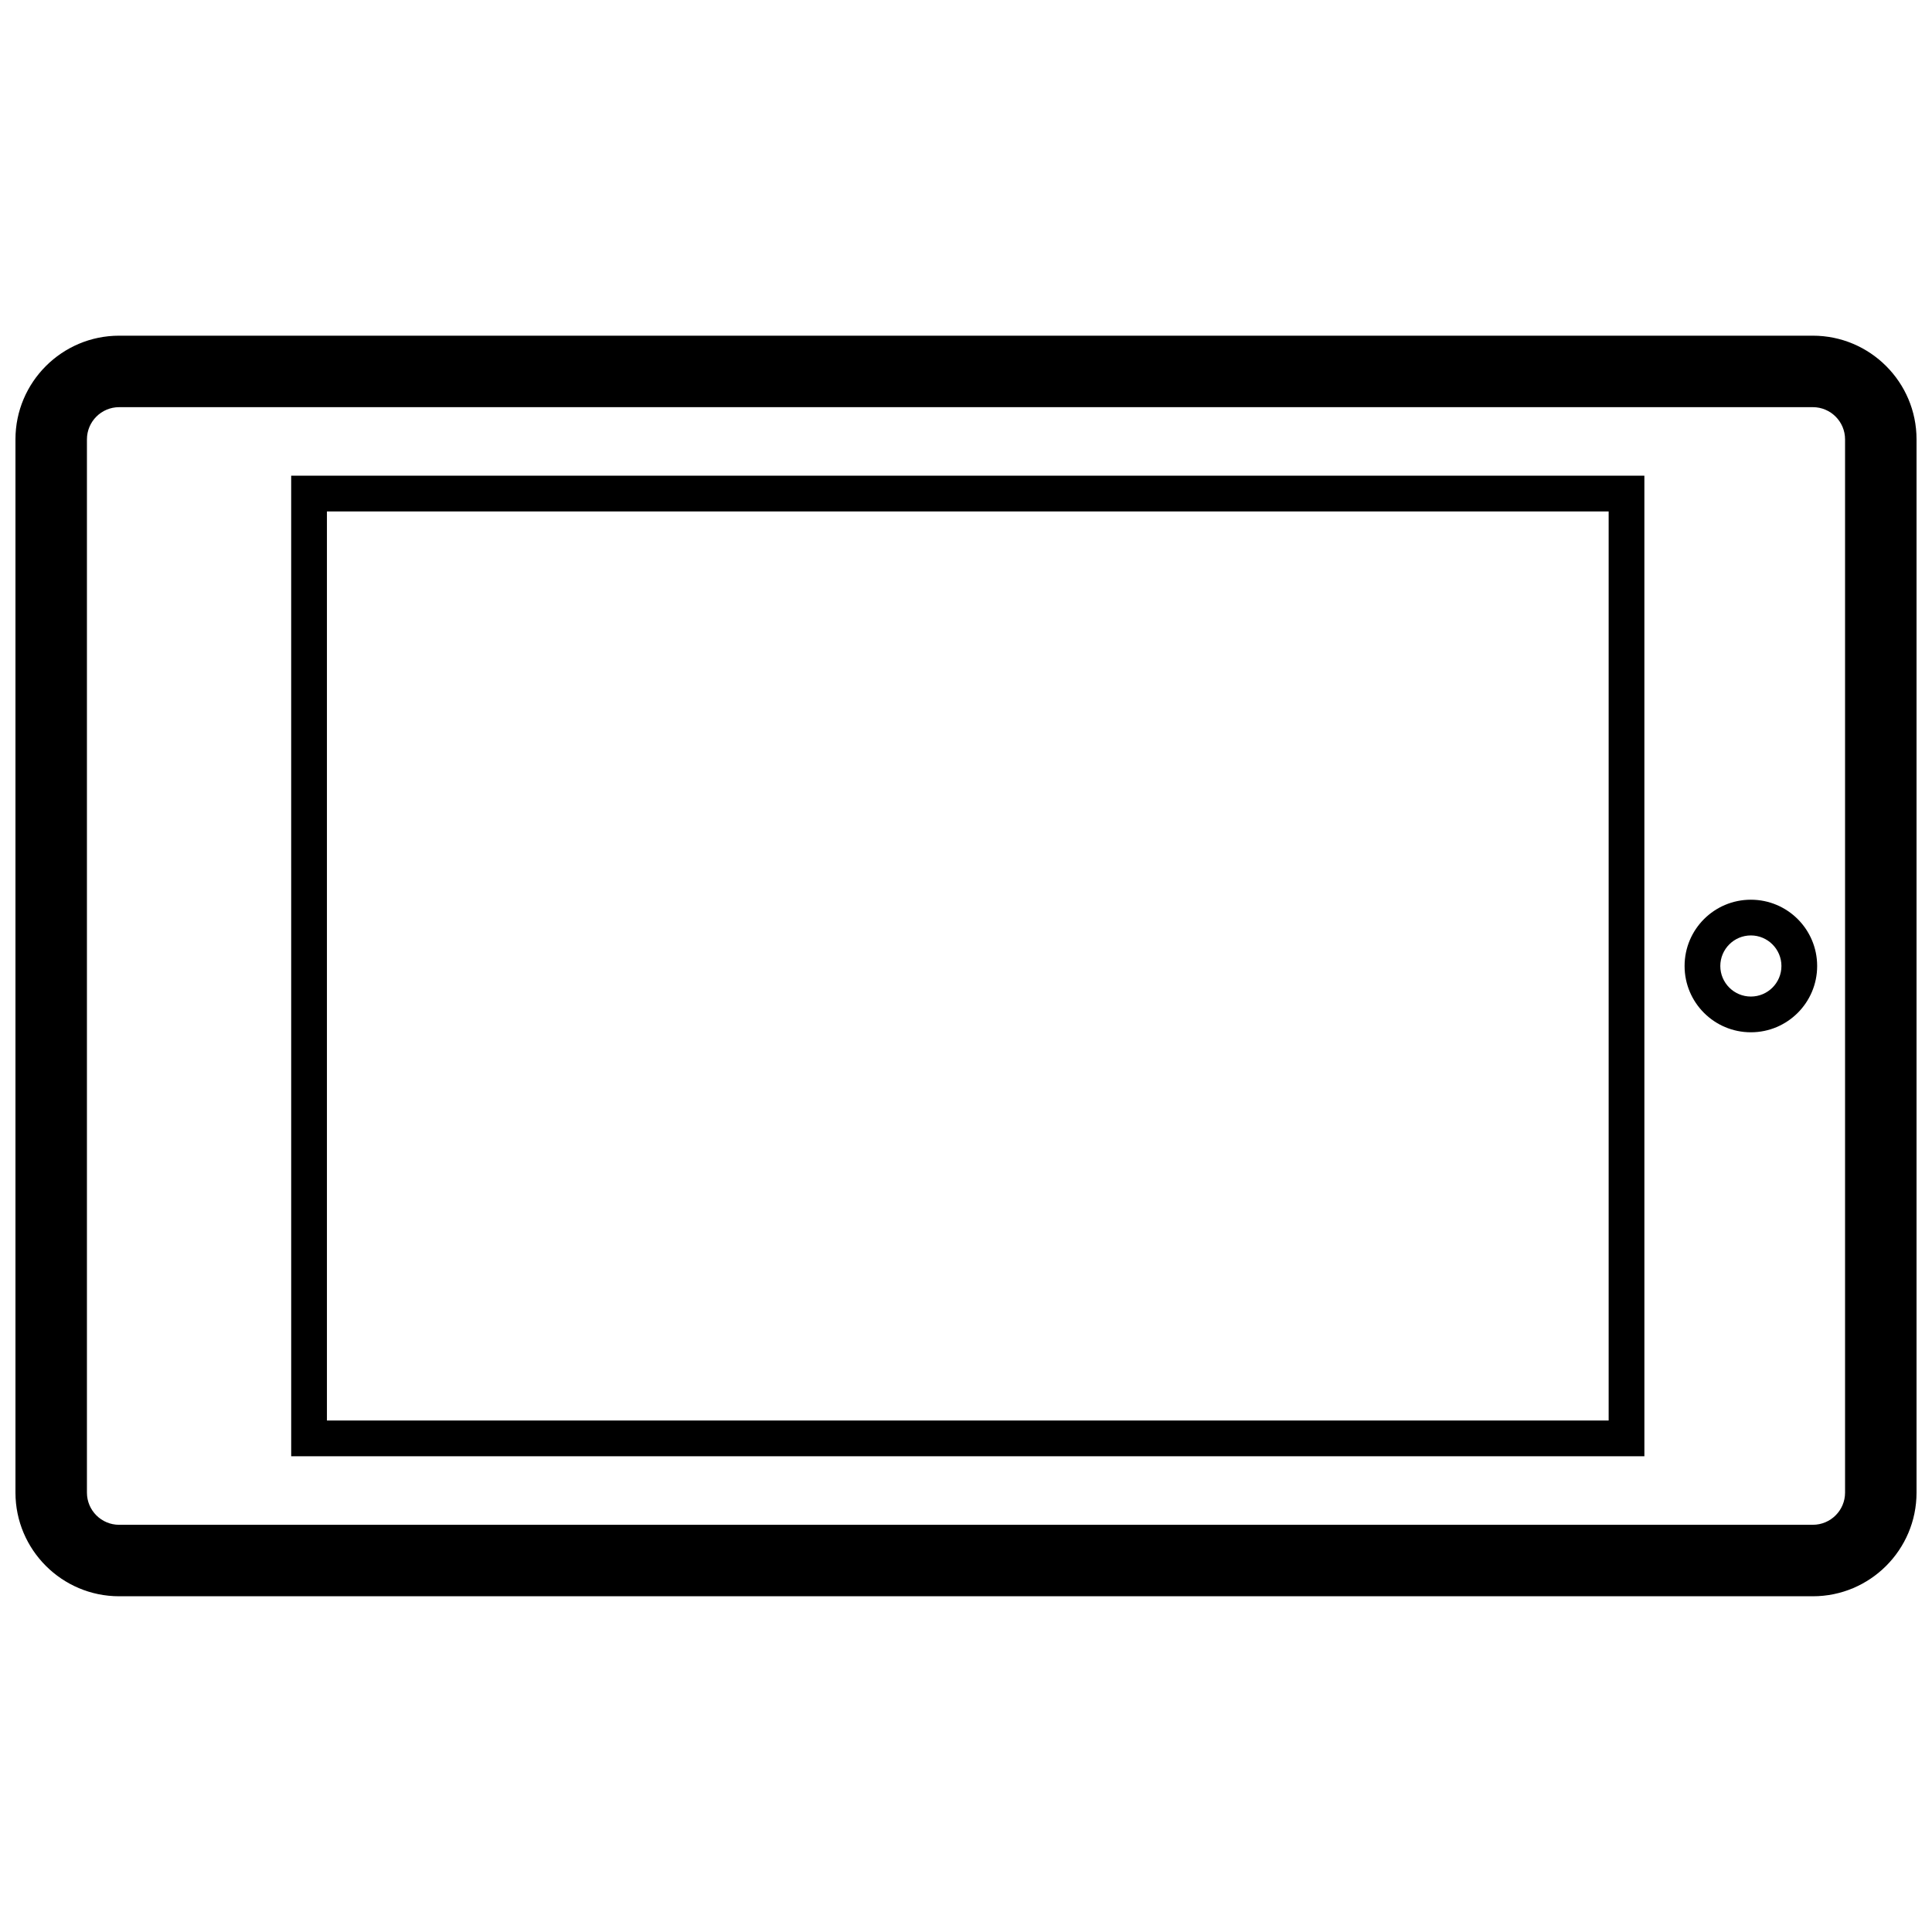 <?xml version="1.0" encoding="UTF-8"?>
<!-- Uploaded to: ICON Repo, www.svgrepo.com, Generator: ICON Repo Mixer Tools -->
<svg width="800px" height="800px" version="1.1" viewBox="144 144 512 512" xmlns="http://www.w3.org/2000/svg">
 <defs>
  <clipPath id="a">
   <path d="m148.09 232h503.81v336h-503.81z"/>
  </clipPath>
 </defs>
 <g clip-path="url(#a)">
  <path d="m624.43 232.96h-448.86c-15.148 0-27.473 12.32-27.473 27.469v279.13c0 15.148 12.324 27.469 27.473 27.469h448.86c15.148 0 27.473-12.316 27.473-27.469v-279.13c0-15.148-12.32-27.469-27.473-27.469zm8.531 306.6c0 4.707-3.828 8.523-8.531 8.523l-448.86 0.004c-4.707 0-8.531-3.824-8.531-8.523v-279.13c0-4.707 3.828-8.531 8.531-8.531h448.86c4.707 0 8.531 3.828 8.531 8.531zm-411.79-9.637h358.61l-0.004-259.86h-358.61zm9.469-250.38h339.67v240.91h-339.67zm377.36 102.89c-9.707 0-17.566 7.859-17.566 17.566 0 9.703 7.863 17.566 17.566 17.566 9.699 0 17.566-7.871 17.566-17.566 0-9.707-7.867-17.566-17.566-17.566zm0 25.664c-4.465 0-8.098-3.633-8.098-8.098s3.637-8.098 8.098-8.098c4.457 0 8.098 3.633 8.098 8.098 0.004 4.473-3.637 8.098-8.098 8.098z"/>
 </g>
</svg>